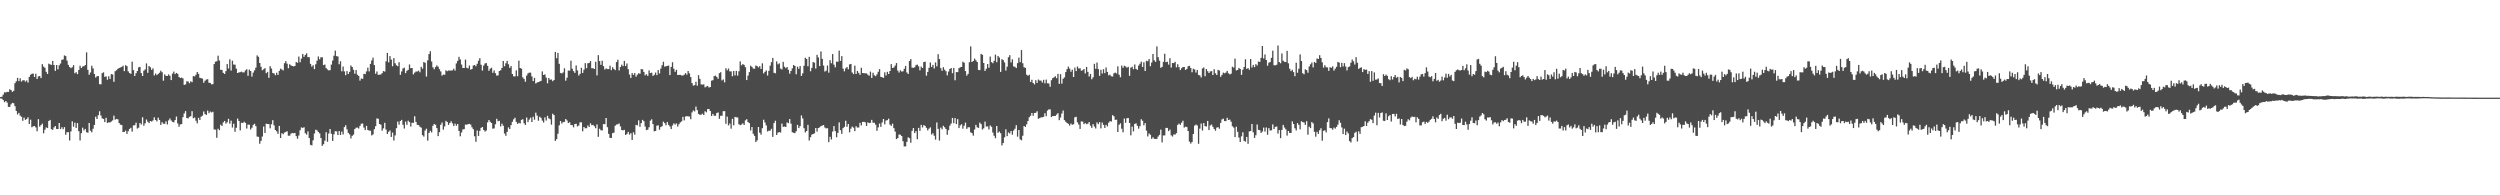 <?xml version="1.0" encoding="UTF-8"?>
<svg xmlns="http://www.w3.org/2000/svg" width="1920" height="150">
  <path d="M0 74.555h1v1.000H0zM1 74.253h1v1.583H1zM2 72.677h1v4.223H2zM3 70.864h1v7.610H3zM4 71.030h1v6.560H4zM5 70.568h1v8.225H5zM6 70.619h1v11.471H6zM7 68.595h1v13.531H7zM8 69.171h1v10.958H8zM9 70.548h1v8.466H9zM10 69.746h1v9.556H10zM11 63.901h1v17.683H11zM12 62.424h1v22.752H12zM13 59.813h1v28.121H13zM14 62.311h1v24.371H14zM15 60.150h1v28.618H15zM16 62.592h1v27.134H16zM17 61.713h1v31.051H17zM18 61.581h1v28.738H18zM19 62.708h1v29.327H19zM20 61.800h1v29.640H20zM21 63.418h1v26.696H21zM22 59.094h1v36.156H22zM23 57.413h1v34.501H23zM24 56.685h1v41.079H24zM25 56.490h1v40.511H25zM26 59.130h1v37.631H26zM27 56.620h1v41.299H27zM28 60.653h1v40.147H28zM29 58.649h1v32.915H29zM30 58.373h1v38.869H30zM31 59.948h1v36.163H31zM32 49.232h1v45.722H32zM33 51.104h1v51.270H33zM34 52.051h1v47.584H34zM35 55.130h1v42.715H35zM36 56.770h1v41.598H36zM37 48.889h1v44.016H37zM38 49.472h1v42.656H38zM39 49.839h1v49.363H39zM40 46.789h1v52.974H40zM41 49.920h1v47.944H41zM42 54.414h1v42.414H42zM43 49.915h1v49.117H43zM44 53.269h1v45.853H44zM45 50.124h1v44.334H45zM46 48.811h1v50.336H46zM47 45.969h1v51.772H47zM48 45.631h1v53.578H48zM49 42.522h1v55.099H49zM50 43.132h1v60.405H50zM51 46.558h1v55.002H51zM52 49.807h1v51.726H52zM53 51.466h1v56.405H53zM54 52.354h1v48.585H54zM55 51.598h1v41.606H55zM56 50.041h1v47.238H56zM57 56.285h1v37.924H57zM58 55.434h1v42.843H58zM59 56.932h1v37.589H59zM60 53.745h1v47.033H60zM61 50.442h1v57.413H61zM62 52.155h1v50.160H62zM63 51.124h1v46.938H63zM64 50.811h1v49.355H64zM65 49.963h1v49.042H65zM66 40.209h1v61.341H66zM67 53.669h1v48.265H67zM68 57.408h1v37.033H68zM69 55.637h1v44.772H69zM70 50.488h1v51.121H70zM71 52.521h1v46.329H71zM72 56.775h1v39.188H72zM73 59.523h1v30.072H73zM74 58.572h1v32.817H74zM75 58.431h1v30.039H75zM76 64.594h1v20.867H76zM77 64.766h1v23.908H77zM78 56.210h1v34.677H78zM79 55.572h1v35.746H79zM80 59.042h1v34.681H80zM81 58.643h1v31.845H81zM82 61.294h1v33.110H82zM83 58.581h1v35.411H83zM84 60.620h1v33.378H84zM85 56.920h1v36.415H85zM86 57.210h1v35.269H86zM87 62.842h1v25.986H87zM88 54.668h1v37.219H88zM89 53.926h1v37.427H89zM90 52.906h1v38.745H90zM91 52.215h1v42.295H91zM92 51.810h1v43.938H92zM93 51.368h1v44.670H93zM94 50.467h1v50.967H94zM95 54.629h1v46.649H95zM96 50.077h1v50.232H96zM97 50.767h1v52.061H97zM98 54.767h1v46.038H98zM99 56.090h1v42.936H99zM100 56.699h1v41.442H100zM101 47.352h1v53.719H101zM102 53.846h1v42.512H102zM103 58.390h1v37.743H103zM104 56.206h1v38.011H104zM105 54.515h1v44.213H105zM106 51.720h1v46.305H106zM107 51.344h1v43.122H107zM108 56.131h1v39.456H108zM109 58.343h1v31.724H109zM110 54.262h1v42.323H110zM111 53.306h1v41.417H111zM112 48.685h1v43.093H112zM113 55.910h1v37.596H113zM114 50.690h1v43.866H114zM115 51.680h1v41.271H115zM116 53.647h1v39.731H116zM117 52.495h1v40.048H117zM118 57.950h1v32.141H118zM119 56.471h1v35.681H119zM120 57.702h1v35.556H120zM121 56.772h1v33.582H121zM122 55.876h1v36.233H122zM123 54.261h1v41.708H123zM124 55.434h1v38.432H124zM125 61.946h1v33.075H125zM126 57.150h1v37.937H126zM127 58.290h1v34.918H127zM128 58.341h1v37.225H128zM129 57.121h1v35.334H129zM130 58.203h1v32.794H130zM131 61.515h1v31.015H131zM132 56.515h1v37.088H132zM133 54.978h1v38.986H133zM134 56.911h1v35.305H134zM135 56.016h1v33.492H135zM136 56.679h1v38.152H136zM137 59.066h1v38.297H137zM138 59.892h1v35.705H138zM139 59.610h1v35.652H139zM140 60.232h1v29.784H140zM141 65.184h1v21.920H141zM142 64.831h1v20.497H142zM143 62.466h1v28.154H143zM144 62.555h1v28.384H144zM145 63.887h1v25.861H145zM146 62.482h1v26.762H146zM147 63.110h1v22.304H147zM148 58.426h1v32.378H148zM149 58.659h1v31.621H149zM150 57.419h1v35.311H150zM151 55.293h1v39.431H151zM152 56.704h1v33.829H152zM153 59.742h1v32.435H153zM154 60.007h1v29.599H154zM155 60.416h1v28.422H155zM156 63.543h1v22.076H156zM157 61.936h1v25.704H157zM158 61.091h1v27.185H158zM159 60.820h1v24.126H159zM160 63.555h1v23.363H160zM161 63.709h1v21.923H161zM162 64.810h1v21.556H162zM163 64.622h1v21.214H163zM164 49.193h1v50.194H164zM165 47.364h1v52.223H165zM166 47.076h1v58.753H166zM167 42.773h1v56.090H167zM168 46.504h1v53.498H168zM169 53.589h1v42.181H169zM170 53.711h1v43.062H170zM171 55.987h1v37.995H171zM172 56.805h1v36.047H172zM173 54.613h1v40.327H173zM174 49.219h1v44.668H174zM175 52.608h1v38.627H175zM176 45.571h1v49.404H176zM177 54.148h1v38.522H177zM178 46.584h1v51.376H178zM179 49.581h1v45.455H179zM180 49.682h1v51.519H180zM181 52.722h1v45.412H181zM182 56.079h1v35.013H182zM183 55.609h1v37.322H183zM184 55.384h1v44.785H184zM185 54.993h1v39.276H185zM186 55.629h1v38.889H186zM187 55.549h1v37.936H187zM188 54.069h1v40.272H188zM189 53.177h1v45.546H189zM190 58.228h1v37.490H190zM191 53.452h1v42.353H191zM192 54.512h1v44.935H192zM193 58.810h1v39.284H193zM194 55.734h1v40.163H194zM195 54.037h1v41.046H195zM196 51.901h1v44.994H196zM197 42.544h1v62.295H197zM198 43.617h1v61.485H198zM199 48.362h1v62.024H199zM200 51.286h1v56.905H200zM201 53.960h1v50.901H201zM202 53.173h1v44.019H202zM203 52.305h1v49.793H203zM204 56.228h1v38.753H204zM205 55.213h1v40.025H205zM206 59.747h1v35.555H206zM207 50.839h1v47.746H207zM208 52.660h1v42.787H208zM209 55.996h1v36.341H209zM210 56.413h1v39.875H210zM211 57.771h1v42.071H211zM212 55.869h1v45.024H212zM213 57.548h1v45.259H213zM214 54.437h1v42.273H214zM215 52.715h1v53.284H215zM216 53.373h1v48.945H216zM217 54.080h1v49.037H217zM218 48.514h1v53.321H218zM219 46.963h1v54.386H219zM220 48.891h1v51.923H220zM221 52.440h1v51.785H221zM222 49.335h1v54.864H222zM223 50.246h1v52.404H223zM224 50.702h1v51.399H224zM225 50.974h1v51.419H225zM226 50.637h1v51.444H226zM227 47.637h1v56.906H227zM228 48.229h1v58.343H228zM229 43.407h1v60.668H229zM230 47.843h1v52.168H230zM231 45.016h1v52.845H231zM232 41.446h1v56.784H232zM233 43.601h1v54.159H233zM234 42.185h1v60.181H234zM235 40.943h1v62.450H235zM236 43.867h1v57.034H236zM237 43.933h1v62.118H237zM238 49.045h1v62.203H238zM239 51.168h1v60.515H239zM240 50.072h1v57.727H240zM241 53.060h1v49.490H241zM242 49.367h1v50.257H242zM243 46.581h1v53.502H243zM244 43.379h1v58.005H244zM245 45.513h1v56.932H245zM246 43.957h1v62.097H246zM247 44.004h1v67.972H247zM248 50.029h1v60.719H248zM249 49.563h1v58.470H249zM250 52.304h1v49.247H250zM251 53.361h1v55.497H251zM252 54.078h1v48.553H252zM253 53.885h1v45.175H253zM254 49.593h1v53.101H254zM255 46.501h1v61.733H255zM256 42.829h1v60.352H256zM257 38.873h1v61.911H257zM258 43.116h1v57.795H258zM259 43.365h1v60.328H259zM260 49.343h1v51.279H260zM261 47.050h1v56.630H261zM262 54.783h1v46.269H262zM263 51.109h1v52.145H263zM264 54.828h1v42.808H264zM265 57.778h1v38.431H265zM266 54.597h1v44.742H266zM267 56.836h1v45.228H267zM268 55.207h1v47.988H268zM269 50.296h1v56.054H269zM270 51.460h1v52.901H270zM271 53.548h1v49.838H271zM272 56.576h1v42.565H272zM273 53.822h1v44.271H273zM274 57.333h1v40.591H274zM275 58.300h1v40.396H275zM276 61.905h1v34.800H276zM277 60.241h1v34.778H277zM278 60.579h1v34.309H278zM279 56.684h1v41.294H279zM280 56.940h1v43.011H280zM281 54.837h1v41.850H281zM282 51.992h1v47.774H282zM283 54.839h1v45.441H283zM284 49.076h1v51.334H284zM285 46.414h1v57.575H285zM286 44.293h1v58.927H286zM287 49.951h1v49.323H287zM288 56.610h1v40.291H288zM289 54.886h1v36.063H289zM290 57.488h1v33.774H290zM291 57.327h1v37.923H291zM292 57.166h1v38.566H292zM293 56.182h1v44.172H293zM294 54.579h1v43.986H294zM295 55.008h1v39.286H295zM296 47.082h1v52.460H296zM297 40.650h1v62.242H297zM298 47.857h1v53.375H298zM299 43.100h1v57.113H299zM300 45.787h1v59.367H300zM301 50.898h1v50.956H301zM302 44.660h1v63.290H302zM303 48.585h1v55.390H303zM304 50.162h1v48.298H304zM305 50.817h1v42.586H305zM306 47.764h1v47.968H306zM307 57.455h1v35.466H307zM308 54.870h1v37.209H308zM309 52.583h1v43.221H309zM310 51.945h1v46.789H310zM311 56.163h1v37.236H311zM312 54.358h1v41.503H312zM313 53.625h1v39.053H313zM314 49.529h1v44.230H314zM315 52.322h1v44.850H315zM316 52.283h1v42.017H316zM317 57.122h1v37.261H317zM318 55.733h1v33.542H318zM319 54.941h1v38.722H319zM320 54.892h1v40.993H320zM321 54.264h1v41.787H321zM322 55.496h1v41.823H322zM323 51.300h1v46.766H323zM324 52.723h1v51.092H324zM325 47.652h1v57.236H325zM326 48.214h1v52.037H326zM327 58.761h1v40.101H327zM328 46.330h1v61.706H328zM329 41.508h1v60.563H329zM330 39.326h1v61.137H330zM331 47.201h1v54.515H331zM332 51.712h1v44.918H332zM333 53.216h1v41.952H333zM334 51.532h1v44.293H334zM335 50.221h1v48.208H335zM336 51.249h1v53.288H336zM337 53.134h1v48.391H337zM338 54.851h1v40.992H338zM339 58.055h1v36.032H339zM340 57.215h1v42.370H340zM341 57.454h1v39.657H341zM342 54.029h1v38.774H342zM343 54.658h1v39.091H343zM344 54.106h1v41.853H344zM345 54.240h1v40.209H345zM346 54.170h1v38.942H346zM347 54.022h1v40.765H347zM348 52.756h1v44.060H348zM349 54.227h1v40.760H349zM350 48.670h1v47.899H350zM351 46.755h1v48.486H351zM352 43.629h1v56.929H352zM353 45.659h1v59.027H353zM354 49.586h1v52.150H354zM355 52.186h1v47.226H355zM356 52.201h1v46.958H356zM357 45.787h1v49.890H357zM358 52.055h1v43.760H358zM359 52.550h1v42.768H359zM360 50.309h1v44.814H360zM361 53.508h1v42.262H361zM362 53.007h1v44.778H362zM363 50.332h1v48.931H363zM364 49.933h1v54.711H364zM365 50.867h1v58.039H365zM366 49.017h1v51.222H366zM367 46.636h1v57.763H367zM368 44.682h1v55.821H368zM369 49.703h1v48.493H369zM370 54.157h1v43.380H370zM371 50.349h1v49.475H371zM372 48.759h1v52.290H372zM373 48.421h1v51.849H373zM374 50.524h1v43.459H374zM375 54.352h1v37.801H375zM376 52.714h1v40.852H376zM377 52.007h1v42.474H377zM378 55.887h1v42.911H378zM379 54.047h1v44.581H379zM380 56.242h1v39.219H380zM381 58.054h1v33.207H381zM382 57.883h1v35.230H382zM383 54.545h1v38.246H383zM384 53.969h1v43.085H384zM385 52.206h1v42.785H385zM386 46.837h1v49.735H386zM387 50.880h1v51.688H387zM388 48.603h1v55.688H388zM389 46.731h1v54.619H389zM390 49.340h1v48.511H390zM391 52.114h1v47.007H391zM392 50.749h1v45.366H392zM393 56.814h1v36.729H393zM394 58.582h1v33.052H394zM395 58.733h1v31.670H395zM396 54.047h1v39.564H396zM397 58.535h1v36.653H397zM398 46.584h1v47.732H398zM399 52.228h1v42.615H399zM400 52.743h1v39.297H400zM401 59.403h1v32.191H401zM402 60.622h1v34.028H402zM403 62.749h1v33.190H403zM404 58.043h1v32.233H404zM405 56.373h1v37.424H405zM406 55.746h1v36.132H406zM407 55.827h1v34.566H407zM408 58.655h1v35.110H408zM409 62.268h1v27.399H409zM410 59.818h1v32.127H410zM411 64.110h1v22.420H411zM412 63.384h1v25.420H412zM413 62.995h1v29.714H413zM414 62.624h1v27.029H414zM415 62.087h1v28.434H415zM416 54.839h1v37.789H416zM417 57.625h1v36.494H417zM418 57.139h1v33.024H418zM419 59.648h1v32.910H419zM420 63.923h1v24.988H420zM421 59.908h1v30.951H421zM422 61.242h1v30.363H422zM423 61.030h1v34.710H423zM424 62.370h1v24.972H424zM425 61.432h1v26.936H425zM426 39.871h1v68.350H426zM427 44.672h1v62.245H427zM428 40.602h1v62.119H428zM429 48.994h1v47.277H429zM430 56.036h1v36.962H430zM431 56.443h1v38.439H431zM432 55.608h1v38.192H432zM433 52.444h1v41.144H433zM434 61.975h1v29.424H434zM435 59.670h1v32.840H435zM436 54.173h1v40.346H436zM437 54.265h1v39.638H437zM438 46.646h1v49.426H438zM439 52.739h1v43.356H439zM440 54.642h1v43.162H440zM441 55.975h1v39.306H441zM442 50.272h1v44.799H442zM443 54.061h1v43.089H443zM444 58.027h1v38.374H444zM445 56.736h1v37.231H445zM446 52.062h1v41.906H446zM447 56.024h1v44.795H447zM448 53.481h1v44.036H448zM449 48.509h1v50.061H449zM450 52.368h1v46.072H450zM451 48.569h1v47.783H451zM452 48.352h1v49.134H452zM453 46.920h1v47.801H453zM454 52.432h1v43.722H454zM455 52.356h1v43.589H455zM456 53.006h1v43.945H456zM457 47.399h1v51.073H457zM458 57.921h1v37.648H458zM459 42.367h1v62.716H459zM460 46.882h1v51.970H460zM461 49.777h1v50.289H461zM462 46.663h1v53.519H462zM463 50.788h1v44.492H463zM464 53.385h1v41.999H464zM465 52.513h1v38.125H465zM466 53.026h1v44.667H466zM467 53.046h1v49.756H467zM468 50.456h1v55.418H468zM469 53.880h1v52.096H469zM470 51.647h1v50.597H470zM471 52.948h1v48.927H471zM472 53.869h1v42.686H472zM473 47.689h1v47.974H473zM474 45.872h1v49.553H474zM475 54.086h1v40.743H475zM476 51.464h1v45.613H476zM477 49.678h1v50.166H477zM478 50.769h1v49.366H478zM479 46.784h1v52.967H479zM480 50.734h1v52.960H480zM481 48.743h1v54.049H481zM482 53.220h1v48.046H482zM483 57.262h1v46.121H483zM484 59.872h1v42.422H484zM485 56.186h1v51.274H485zM486 57.475h1v44.094H486zM487 56.124h1v47.307H487zM488 58.900h1v37.002H488zM489 57.321h1v39.004H489zM490 56.284h1v36.134H490zM491 56.625h1v40.782H491zM492 53.037h1v41.464H492zM493 53.261h1v38.772H493zM494 55.253h1v37.837H494zM495 57.853h1v39.311H495zM496 56.993h1v42.954H496zM497 58.304h1v41.294H497zM498 54.087h1v43.669H498zM499 56.099h1v36.591H499zM500 55.824h1v35.840H500zM501 58.323h1v37.015H501zM502 57.435h1v43.443H502zM503 55.696h1v44.868H503zM504 57.692h1v38.885H504zM505 53.799h1v42.415H505zM506 56.402h1v43.246H506zM507 52.663h1v44.928H507zM508 50.100h1v46.832H508zM509 47.425h1v45.996H509zM510 51.193h1v43.375H510zM511 50.822h1v45.417H511zM512 50.661h1v43.067H512zM513 50.345h1v45.558H513zM514 57.633h1v39.528H514zM515 51.424h1v47.707H515zM516 47.800h1v48.543H516zM517 52.764h1v41.942H517zM518 55.148h1v40.569H518zM519 53.611h1v41.183H519zM520 57.576h1v39.612H520zM521 57.484h1v37.893H521zM522 57.500h1v36.513H522zM523 57.947h1v35.307H523zM524 57.988h1v31.777H524zM525 57.348h1v35.133H525zM526 56.173h1v33.299H526zM527 57.325h1v31.848H527zM528 54.546h1v34.836H528zM529 56.297h1v33.185H529zM530 59.189h1v32.334H530zM531 63.803h1v22.520H531zM532 65.767h1v19.052H532zM533 65.368h1v20.201H533zM534 62.794h1v19.094H534zM535 65.770h1v18.805H535zM536 57.731h1v29.786H536zM537 60.589h1v27.652H537zM538 64.804h1v23.201H538zM539 64.987h1v22.316H539zM540 64.774h1v23.537H540zM541 67.082h1v18.353H541zM542 66.473h1v19.793H542zM543 66.022h1v17.794H543zM544 67.204h1v16.439H544zM545 66.815h1v18.420H545zM546 61.976h1v27.126H546zM547 61.582h1v25.846H547zM548 58.449h1v30.440H548zM549 58.077h1v30.802H549zM550 59.067h1v27.730H550zM551 60.511h1v25.816H551zM552 56.201h1v35.035H552zM553 55.428h1v33.487H553zM554 61.733h1v27.143H554zM555 60.972h1v24.441H555zM556 63.230h1v22.110H556zM557 52.436h1v42.646H557zM558 54.013h1v35.556H558zM559 52.658h1v43.630H559zM560 54.796h1v40.068H560zM561 54.830h1v43.985H561zM562 58.596h1v32.664H562zM563 54.512h1v41.734H563zM564 57.921h1v31.903H564zM565 54.437h1v35.677H565zM566 58.045h1v32.180H566zM567 54.752h1v40.659H567zM568 47.174h1v48.993H568zM569 50.182h1v45.477H569zM570 49.185h1v45.531H570zM571 49.884h1v46.076H571zM572 51.683h1v40.762H572zM573 61.490h1v30.043H573zM574 58.048h1v35.684H574zM575 55.363h1v39.217H575zM576 50.438h1v49.751H576zM577 51.379h1v46.134H577zM578 52.640h1v50.063H578zM579 52.778h1v51.548H579zM580 50.329h1v58.770H580zM581 50.783h1v56.986H581zM582 51.818h1v45.713H582zM583 50.778h1v51.108H583zM584 52.965h1v50.485H584zM585 48.650h1v49.795H585zM586 56.375h1v35.591H586zM587 55.140h1v38.988H587zM588 54.135h1v42.146H588zM589 58.034h1v42.944H589zM590 54.435h1v45.898H590zM591 50.441h1v49.935H591zM592 47.782h1v51.117H592zM593 44.483h1v60.652H593zM594 55.935h1v38.605H594zM595 56.325h1v36.422H595zM596 47.175h1v56.504H596zM597 49.385h1v52.479H597zM598 48.626h1v52.808H598zM599 52.700h1v49.082H599zM600 53.372h1v41.542H600zM601 47.493h1v49.924H601zM602 51.236h1v45.949H602zM603 52.384h1v45.166H603zM604 51.444h1v42.597H604zM605 53.632h1v40.964H605zM606 56.561h1v34.884H606zM607 54.507h1v40.466H607zM608 52.521h1v49.047H608zM609 49.905h1v52.084H609zM610 50.640h1v51.650H610zM611 57.029h1v43.786H611zM612 51.227h1v44.672H612zM613 52.856h1v45.476H613zM614 50.690h1v46.156H614zM615 58.339h1v30.319H615zM616 56.319h1v34.664H616zM617 50.498h1v47.952H617zM618 44.361h1v57.364H618zM619 45.239h1v55.378H619zM620 50.871h1v45.044H620zM621 43.661h1v64.255H621zM622 54.715h1v50.676H622zM623 52.133h1v51.311H623zM624 47.689h1v55.221H624zM625 48.146h1v54.248H625zM626 52.646h1v45.666H626zM627 42.084h1v59.007H627zM628 44.112h1v54.249H628zM629 50.719h1v47.078H629zM630 39.528h1v57.359H630zM631 45.185h1v51.276H631zM632 50.326h1v45.694H632zM633 54.930h1v43.029H633zM634 54.251h1v44.382H634zM635 50.344h1v48.114H635zM636 55.792h1v53.360H636zM637 46.159h1v58.879H637zM638 48.600h1v58.577H638zM639 41.522h1v59.510H639zM640 49.665h1v47.155H640zM641 51.695h1v49.023H641zM642 47.296h1v58.133H642zM643 47.448h1v54.571H643zM644 38.876h1v55.121H644zM645 46.796h1v53.158H645zM646 43.100h1v59.726H646zM647 52.706h1v45.675H647zM648 54.793h1v42.634H648zM649 52.544h1v40.160H649zM650 51.438h1v45.964H650zM651 53.185h1v42.041H651zM652 49.433h1v52.192H652zM653 49.118h1v49.707H653zM654 55.674h1v41.550H654zM655 56.867h1v41.178H655zM656 50.374h1v50.362H656zM657 56.813h1v40.143H657zM658 54.470h1v43.545H658zM659 55.925h1v41.986H659zM660 57.458h1v36.916H660zM661 52.012h1v44.357H661zM662 56.049h1v37.586H662zM663 56.206h1v37.324H663zM664 56.329h1v37.603H664zM665 56.340h1v40.396H665zM666 57.361h1v36.631H666zM667 58.156h1v36.400H667zM668 54.992h1v39.312H668zM669 59.854h1v32.226H669zM670 55.859h1v38.347H670zM671 57.805h1v36.531H671zM672 58.525h1v37.245H672zM673 57.062h1v43.369H673zM674 55.133h1v42.731H674zM675 53.087h1v41.810H675zM676 59.023h1v38.415H676zM677 59.315h1v34.749H677zM678 59.785h1v31.591H678zM679 55.533h1v39.970H679zM680 57.954h1v34.654H680zM681 55.168h1v37.072H681zM682 56.837h1v34.279H682zM683 54.545h1v41.155H683zM684 49.235h1v47.444H684zM685 52.175h1v42.783H685zM686 51.813h1v46.601H686zM687 50.328h1v50.745H687zM688 48.448h1v58.405H688zM689 54.240h1v51.809H689zM690 55.705h1v47.638H690zM691 54.031h1v49.427H691zM692 54.917h1v49.536H692zM693 54.778h1v53.679H693zM694 52.849h1v59.620H694zM695 50.657h1v61.730H695zM696 55.650h1v53.322H696zM697 56.776h1v48.701H697zM698 46.848h1v59.304H698zM699 45.378h1v64.240H699zM700 51.928h1v48.556H700zM701 52.120h1v46.248H701zM702 51.669h1v50.460H702zM703 50.015h1v50.681H703zM704 49.595h1v57.330H704zM705 50.945h1v47.272H705zM706 54.018h1v46.465H706zM707 51.158h1v44.749H707zM708 52.204h1v45.707H708zM709 47.679h1v48.385H709zM710 47.376h1v49.317H710zM711 58.111h1v40.079H711zM712 55.253h1v44.897H712zM713 52.049h1v46.760H713zM714 47.989h1v49.848H714zM715 51.400h1v51.912H715zM716 49.837h1v52.467H716zM717 52.594h1v51.652H717zM718 47.903h1v59.359H718zM719 50.944h1v43.110H719zM720 41.608h1v57.351H720zM721 45.365h1v62.576H721zM722 52.322h1v45.662H722zM723 54.353h1v44.993H723zM724 51.591h1v45.048H724zM725 53.481h1v44.255H725zM726 54.665h1v44.386H726zM727 57.851h1v45.656H727zM728 54.962h1v45.048H728zM729 52.969h1v43.562H729zM730 52.220h1v42.645H730zM731 56.225h1v34.362H731zM732 52.176h1v42.487H732zM733 61.666h1v29.024H733zM734 55.332h1v39.983H734zM735 55.398h1v36.095H735zM736 52.364h1v46.003H736zM737 51.676h1v44.639H737zM738 51.431h1v43.938H738zM739 47.425h1v51.395H739zM740 48.163h1v48.398H740zM741 54.583h1v39.553H741zM742 58.107h1v40.876H742zM743 56.710h1v41.029H743zM744 47.787h1v49.956H744zM745 35.609h1v66.041H745zM746 47.624h1v54.626H746zM747 46.834h1v57.372H747zM748 45.022h1v54.461H748zM749 46.299h1v49.576H749zM750 47.619h1v50.101H750zM751 53.679h1v44.577H751zM752 53.857h1v40.305H752zM753 41.399h1v53.949H753zM754 42.108h1v57.396H754zM755 48.332h1v50.246H755zM756 54.479h1v38.923H756zM757 52.792h1v44.387H757zM758 49.140h1v47.998H758zM759 52.004h1v47.413H759zM760 43.451h1v52.897H760zM761 47.737h1v49.646H761zM762 48.554h1v53.212H762zM763 46.736h1v57.553H763zM764 41.937h1v64.231H764zM765 47.775h1v49.001H765zM766 42.940h1v59.071H766zM767 44.197h1v56.812H767zM768 55.215h1v47.097H768zM769 45.454h1v66.273H769zM770 46.205h1v63.605H770zM771 47.946h1v57.521H771zM772 54.169h1v45.179H772zM773 51.224h1v53.347H773zM774 44.000h1v57.725H774zM775 42.396h1v60.110H775zM776 47.993h1v52.631H776zM777 45.552h1v57.884H777zM778 51.011h1v49.288H778zM779 51.338h1v47.518H779zM780 52.288h1v43.891H780zM781 48.486h1v56.498H781zM782 44.263h1v55.561H782zM783 47.704h1v59.371H783zM784 38.458h1v69.314H784zM785 48.597h1v55.660H785zM786 51.674h1v45.104H786zM787 52.102h1v45.408H787zM788 57.349h1v38.120H788zM789 58.189h1v34.781H789zM790 57.445h1v32.603H790zM791 62.949h1v26.002H791zM792 61.257h1v25.537H792zM793 63.731h1v25.227H793zM794 64.805h1v21.988H794zM795 61.603h1v25.033H795zM796 63.617h1v21.854H796zM797 61.098h1v30.086H797zM798 61.838h1v28.886H798zM799 61.903h1v28.221H799zM800 63.366h1v26.757H800zM801 61.267h1v28.458H801zM802 63.979h1v22.983H802zM803 61.129h1v28.110H803zM804 63.949h1v21.000H804zM805 64.122h1v19.904H805zM806 66.612h1v17.397H806zM807 61.598h1v28.302H807zM808 60.024h1v29.106H808zM809 59.381h1v29.691H809zM810 58.553h1v30.490H810zM811 60.040h1v27.971H811zM812 56.751h1v30.169H812zM813 64.409h1v27.916H813zM814 56.965h1v33.305H814zM815 64.210h1v22.987H815zM816 60.490h1v24.413H816zM817 59.417h1v32.842H817zM818 55.372h1v38.106H818zM819 53.099h1v41.297H819zM820 51.150h1v43.986H820zM821 52.673h1v43.803H821zM822 55.094h1v39.819H822zM823 53.517h1v42.297H823zM824 59.153h1v36.273H824zM825 51.897h1v38.202H825zM826 54.570h1v35.158H826zM827 51.092h1v42.873H827zM828 52.625h1v43.020H828zM829 52.415h1v46.592H829zM830 54.264h1v38.950H830zM831 53.985h1v39.421H831zM832 52.972h1v42.430H832zM833 56.375h1v38.163H833zM834 51.381h1v44.073H834zM835 55.176h1v39.785H835zM836 58.719h1v35.011H836zM837 56.793h1v39.745H837zM838 60.898h1v37.321H838zM839 59.375h1v35.947H839zM840 49.013h1v48.153H840zM841 52.843h1v45.795H841zM842 48.048h1v45.955H842zM843 53.068h1v42.242H843zM844 58.280h1v35.515H844zM845 53.624h1v45.005H845zM846 56.494h1v37.595H846zM847 53.150h1v42.814H847zM848 56.173h1v42.085H848zM849 51.794h1v44.102H849zM850 55.224h1v41.857H850zM851 57.866h1v36.330H851zM852 57.336h1v35.757H852zM853 58.563h1v34.780H853zM854 58.779h1v29.661H854zM855 56.339h1v32.988H855zM856 55.737h1v36.327H856zM857 56.440h1v35.458H857zM858 50.967h1v50.423H858zM859 57.414h1v38.393H859zM860 59.352h1v35.357H860zM861 50.404h1v48.475H861zM862 52.064h1v49.547H862zM863 50.503h1v40.577H863zM864 51.050h1v43.246H864zM865 51.946h1v38.893H865zM866 51.327h1v39.352H866zM867 58.211h1v36.267H867zM868 51.981h1v51.954H868zM869 51.277h1v45.947H869zM870 53.163h1v47.767H870zM871 49.502h1v45.672H871zM872 52.876h1v41.860H872zM873 53.643h1v42.989H873zM874 50.370h1v48.423H874zM875 48.926h1v47.927H875zM876 47.292h1v44.312H876zM877 51.423h1v41.354H877zM878 47.809h1v48.447H878zM879 54.530h1v40.041H879zM880 46.672h1v53.636H880zM881 47.074h1v57.707H881zM882 45.322h1v57.170H882zM883 50.872h1v52.638H883zM884 48.037h1v58.609H884zM885 41.471h1v63.962H885zM886 46.360h1v60.263H886zM887 47.492h1v59.253H887zM888 35.653h1v71.009H888zM889 43.936h1v60.925H889zM890 46.580h1v57.016H890zM891 52.047h1v47.463H891zM892 51.331h1v58.026H892zM893 47.493h1v56.522H893zM894 41.274h1v62.710H894zM895 47.726h1v50.482H895zM896 47.413h1v50.839H896zM897 49.635h1v51.089H897zM898 44.698h1v54.860H898zM899 51.864h1v52.086H899zM900 48.387h1v56.447H900zM901 48.469h1v54.820H901zM902 47.438h1v55.958H902zM903 51.715h1v50.515H903zM904 49.340h1v46.536H904zM905 51.560h1v43.341H905zM906 53.791h1v42.049H906zM907 52.387h1v41.848H907zM908 51.523h1v41.218H908zM909 51.457h1v46.533H909zM910 53.729h1v43.510H910zM911 52.959h1v44.630H911zM912 50.879h1v49.744H912zM913 50.516h1v58.239H913zM914 52.162h1v58.140H914zM915 55.504h1v53.625H915zM916 52.804h1v50.109H916zM917 53.366h1v43.138H917zM918 55.704h1v39.950H918zM919 53.711h1v42.652H919zM920 57.522h1v52.914H920zM921 57.967h1v40.787H921zM922 59.501h1v35.365H922zM923 52.581h1v47.685H923zM924 51.808h1v42.727H924zM925 58.511h1v38.381H925zM926 52.980h1v44.144H926zM927 54.659h1v38.206H927zM928 56.039h1v43.837H928zM929 54.858h1v41.508H929zM930 54.625h1v41.011H930zM931 57.578h1v39.819H931zM932 53.137h1v45.949H932zM933 56.248h1v44.170H933zM934 57.618h1v40.417H934zM935 53.678h1v43.961H935zM936 54.179h1v44.712H936zM937 59.000h1v35.345H937zM938 57.515h1v34.182H938zM939 55.782h1v35.348H939zM940 56.305h1v36.659H940zM941 55.761h1v37.263H941zM942 54.435h1v36.026H942zM943 56.273h1v35.895H943zM944 57.140h1v34.720H944zM945 56.582h1v36.933H945zM946 51.256h1v45.717H946zM947 51.935h1v46.054H947zM948 45.032h1v60.307H948zM949 54.046h1v43.266H949zM950 53.756h1v47.450H950zM951 52.185h1v53.514H951zM952 52.937h1v56.062H952zM953 57.507h1v47.218H953zM954 53.546h1v48.032H954zM955 51.458h1v56.745H955zM956 45.517h1v63.307H956zM957 52.944h1v52.210H957zM958 52.287h1v58.135H958zM959 53.541h1v47.392H959zM960 45.296h1v55.368H960zM961 51.838h1v43.371H961zM962 49.810h1v51.782H962zM963 51.537h1v54.372H963zM964 49.234h1v54.615H964zM965 50.285h1v45.372H965zM966 47.256h1v52.491H966zM967 47.579h1v52.346H967zM968 44.449h1v57.623H968zM969 35.340h1v65.663H969zM970 44.880h1v53.120H970zM971 41.808h1v59.282H971zM972 46.029h1v51.879H972zM973 50.412h1v53.049H973zM974 48.167h1v50.217H974zM975 47.541h1v52.691H975zM976 44.439h1v55.663H976zM977 38.925h1v56.591H977zM978 50.053h1v49.015H978zM979 50.201h1v47.254H979zM980 49.696h1v47.413H980zM981 34.977h1v67.630H981zM982 47.663h1v52.205H982zM983 48.568h1v57.519H983zM984 41.058h1v58.729H984zM985 46.662h1v49.275H985zM986 47.525h1v50.412H986zM987 47.602h1v51.735H987zM988 39.057h1v65.072H988zM989 48.663h1v51.934H989zM990 52.803h1v49.336H990zM991 54.644h1v47.431H991zM992 53.618h1v39.641H992zM993 55.401h1v39.825H993zM994 58.545h1v39.969H994zM995 48.142h1v52.036H995zM996 55.847h1v38.735H996zM997 52.766h1v43.156H997zM998 41.788h1v57.542H998zM999 46.857h1v46.273H999zM1000 56.228h1v37.500H1000zM1001 57.054h1v37.028H1001zM1002 53.270h1v42.655H1002zM1003 53.803h1v39.282H1003zM1004 55.855h1v47.569H1004zM1005 51.050h1v46.220H1005zM1006 49.362h1v49.036H1006zM1007 48.002h1v45.761H1007zM1008 51.757h1v43.015H1008zM1009 47.551h1v53.671H1009zM1010 48.311h1v56.641H1010zM1011 44.961h1v56.253H1011zM1012 45.284h1v57.534H1012zM1013 42.372h1v57.696H1013zM1014 44.488h1v54.041H1014zM1015 47.870h1v60.204H1015zM1016 51.940h1v48.564H1016zM1017 50.091h1v49.932H1017zM1018 51.596h1v50.078H1018zM1019 51.810h1v41.986H1019zM1020 54.406h1v36.506H1020zM1021 51.585h1v46.734H1021zM1022 52.055h1v46.452H1022zM1023 50.937h1v48.656H1023zM1024 54.233h1v43.749H1024zM1025 52.731h1v46.048H1025zM1026 51.274h1v46.215H1026zM1027 47.573h1v48.168H1027zM1028 48.129h1v44.232H1028zM1029 51.617h1v42.701H1029zM1030 48.212h1v49.692H1030zM1031 51.031h1v51.924H1031zM1032 48.493h1v50.311H1032zM1033 51.116h1v52.606H1033zM1034 54.091h1v46.929H1034zM1035 51.552h1v50.888H1035zM1036 51.007h1v57.400H1036zM1037 48.192h1v61.228H1037zM1038 45.724h1v60.392H1038zM1039 47.086h1v58.158H1039zM1040 49.574h1v52.451H1040zM1041 43.908h1v57.269H1041zM1042 48.158h1v60.479H1042zM1043 52.924h1v47.943H1043zM1044 52.055h1v50.729H1044zM1045 51.726h1v45.966H1045zM1046 55.350h1v42.057H1046zM1047 53.145h1v43.645H1047zM1048 53.607h1v39.555H1048zM1049 53.438h1v43.263H1049zM1050 56.773h1v37.426H1050zM1051 54.642h1v38.377H1051zM1052 62.788h1v28.727H1052zM1053 54.601h1v37.379H1053zM1054 62.063h1v32.519H1054zM1055 55.610h1v33.177H1055zM1056 61.167h1v25.341H1056zM1057 61.045h1v35.150H1057zM1058 60.284h1v26.378H1058zM1059 63.813h1v26.443H1059zM1060 63.881h1v22.950H1060zM1061 66.035h1v20.267H1061zM1062 56.967h1v35.751H1062zM1063 58.351h1v34.653H1063zM1064 57.285h1v29.830H1064zM1065 58.244h1v33.891H1065zM1066 60.843h1v28.433H1066zM1067 61.571h1v26.814H1067zM1068 58.546h1v34.797H1068zM1069 61.060h1v26.482H1069zM1070 59.179h1v28.263H1070zM1071 57.620h1v31.847H1071zM1072 59.687h1v27.692H1072zM1073 59.041h1v32.373H1073zM1074 63.263h1v27.666H1074zM1075 59.081h1v36.490H1075zM1076 59.843h1v31.560H1076zM1077 62.315h1v33.689H1077zM1078 53.604h1v43.200H1078zM1079 54.139h1v42.454H1079zM1080 52.535h1v40.892H1080zM1081 53.184h1v38.437H1081zM1082 59.218h1v33.197H1082zM1083 60.009h1v30.313H1083zM1084 59.042h1v30.406H1084zM1085 61.664h1v28.262H1085zM1086 60.473h1v29.220H1086zM1087 60.944h1v33.022H1087zM1088 58.922h1v31.118H1088zM1089 61.159h1v30.118H1089zM1090 58.879h1v37.443H1090zM1091 57.088h1v39.206H1091zM1092 56.798h1v37.082H1092zM1093 58.828h1v34.560H1093zM1094 56.145h1v39.024H1094zM1095 51.709h1v41.911H1095zM1096 54.928h1v39.425H1096zM1097 58.781h1v34.649H1097zM1098 59.361h1v32.713H1098zM1099 58.446h1v32.818H1099zM1100 62.465h1v26.902H1100zM1101 60.632h1v30.765H1101zM1102 56.000h1v37.955H1102zM1103 61.994h1v28.221H1103zM1104 61.279h1v29.995H1104zM1105 62.700h1v25.652H1105zM1106 61.836h1v25.546H1106zM1107 58.849h1v34.298H1107zM1108 61.711h1v29.482H1108zM1109 59.532h1v31.016H1109zM1110 56.559h1v36.107H1110zM1111 59.698h1v28.417H1111zM1112 56.759h1v34.825H1112zM1113 58.724h1v31.558H1113zM1114 57.518h1v32.573H1114zM1115 61.790h1v29.396H1115zM1116 62.314h1v26.777H1116zM1117 55.178h1v39.894H1117zM1118 53.967h1v45.116H1118zM1119 53.326h1v40.876H1119zM1120 53.969h1v40.530H1120zM1121 54.116h1v40.140H1121zM1122 53.771h1v37.265H1122zM1123 50.588h1v45.403H1123zM1124 53.981h1v42.124H1124zM1125 52.479h1v41.034H1125zM1126 49.404h1v46.181H1126zM1127 54.176h1v45.484H1127zM1128 57.285h1v38.011H1128zM1129 49.981h1v42.681H1129zM1130 58.505h1v31.624H1130zM1131 56.857h1v37.604H1131zM1132 57.419h1v37.271H1132zM1133 54.618h1v37.965H1133zM1134 45.676h1v50.504H1134zM1135 45.204h1v47.041H1135zM1136 49.006h1v40.569H1136zM1137 50.416h1v38.191H1137zM1138 58.473h1v28.295H1138zM1139 59.406h1v28.346H1139zM1140 54.987h1v36.605H1140zM1141 55.398h1v37.246H1141zM1142 54.370h1v35.865H1142zM1143 54.981h1v35.311H1143zM1144 57.325h1v32.639H1144zM1145 57.766h1v34.597H1145zM1146 53.617h1v41.989H1146zM1147 51.638h1v42.400H1147zM1148 43.232h1v50.690H1148zM1149 48.326h1v46.703H1149zM1150 54.274h1v39.814H1150zM1151 55.539h1v41.439H1151zM1152 52.685h1v41.327H1152zM1153 52.094h1v40.144H1153zM1154 51.299h1v41.805H1154zM1155 57.742h1v34.450H1155zM1156 54.679h1v37.256H1156zM1157 57.396h1v33.407H1157zM1158 58.031h1v35.726H1158zM1159 60.074h1v34.166H1159zM1160 55.293h1v35.622H1160zM1161 51.938h1v39.146H1161zM1162 47.403h1v51.201H1162zM1163 53.966h1v41.421H1163zM1164 50.403h1v46.211H1164zM1165 47.697h1v45.032H1165zM1166 51.630h1v40.514H1166zM1167 59.344h1v33.227H1167zM1168 58.362h1v36.235H1168zM1169 57.806h1v34.325H1169zM1170 59.260h1v34.181H1170zM1171 61.050h1v32.395H1171zM1172 59.663h1v30.461H1172zM1173 58.292h1v38.381H1173zM1174 59.581h1v32.890H1174zM1175 60.719h1v32.368H1175zM1176 62.273h1v31.112H1176zM1177 60.558h1v34.442H1177zM1178 61.527h1v30.587H1178zM1179 61.029h1v35.041H1179zM1180 58.485h1v35.911H1180zM1181 60.710h1v28.428H1181zM1182 61.461h1v31.384H1182zM1183 58.833h1v29.642H1183zM1184 61.143h1v27.259H1184zM1185 60.651h1v28.316H1185zM1186 53.819h1v36.317H1186zM1187 61.212h1v28.324H1187zM1188 57.084h1v31.715H1188zM1189 57.812h1v34.830H1189zM1190 60.612h1v29.641H1190zM1191 57.172h1v36.456H1191zM1192 58.864h1v36.091H1192zM1193 55.507h1v37.767H1193zM1194 60.864h1v32.523H1194zM1195 52.830h1v39.775H1195zM1196 60.412h1v33.323H1196zM1197 56.580h1v42.135H1197zM1198 59.324h1v39.413H1198zM1199 58.510h1v38.224H1199zM1200 53.727h1v46.539H1200zM1201 54.179h1v43.435H1201zM1202 52.692h1v47.526H1202zM1203 60.251h1v35.971H1203zM1204 58.806h1v36.816H1204zM1205 60.683h1v37.234H1205zM1206 59.463h1v37.215H1206zM1207 56.029h1v42.800H1207zM1208 58.329h1v39.475H1208zM1209 55.270h1v40.271H1209zM1210 55.635h1v42.904H1210zM1211 58.567h1v39.448H1211zM1212 56.333h1v39.923H1212zM1213 52.248h1v46.666H1213zM1214 56.198h1v43.644H1214zM1215 56.947h1v47.512H1215zM1216 58.142h1v38.714H1216zM1217 57.127h1v44.620H1217zM1218 57.922h1v40.790H1218zM1219 53.634h1v45.572H1219zM1220 56.141h1v41.490H1220zM1221 58.972h1v40.761H1221zM1222 55.099h1v39.909H1222zM1223 50.232h1v47.034H1223zM1224 49.401h1v46.524H1224zM1225 49.199h1v52.487H1225zM1226 53.823h1v43.050H1226zM1227 54.837h1v46.675H1227zM1228 52.779h1v43.529H1228zM1229 52.808h1v48.645H1229zM1230 58.913h1v42.629H1230zM1231 53.541h1v45.108H1231zM1232 57.140h1v38.592H1232zM1233 50.907h1v48.321H1233zM1234 55.556h1v40.139H1234zM1235 54.403h1v39.681H1235zM1236 58.837h1v34.872H1236zM1237 56.272h1v35.264H1237zM1238 59.241h1v36.562H1238zM1239 56.496h1v37.455H1239zM1240 51.378h1v42.184H1240zM1241 53.838h1v45.113H1241zM1242 57.065h1v35.411H1242zM1243 55.795h1v41.380H1243zM1244 54.030h1v36.681H1244zM1245 54.201h1v41.237H1245zM1246 56.183h1v36.620H1246zM1247 57.612h1v30.977H1247zM1248 61.238h1v26.813H1248zM1249 58.913h1v26.044H1249zM1250 55.774h1v40.641H1250zM1251 56.473h1v37.778H1251zM1252 53.925h1v43.490H1252zM1253 54.304h1v37.718H1253zM1254 58.334h1v31.989H1254zM1255 53.094h1v39.301H1255zM1256 57.422h1v35.385H1256zM1257 58.035h1v31.414H1257zM1258 58.439h1v29.684H1258zM1259 60.109h1v31.061H1259zM1260 57.800h1v34.651H1260zM1261 51.150h1v43.325H1261zM1262 56.358h1v34.157H1262zM1263 57.932h1v34.724H1263zM1264 61.333h1v28.220H1264zM1265 64.744h1v22.478H1265zM1266 62.396h1v30.329H1266zM1267 58.540h1v37.423H1267zM1268 61.438h1v33.726H1268zM1269 54.909h1v38.986H1269zM1270 59.522h1v35.736H1270zM1271 62.149h1v28.199H1271zM1272 57.800h1v28.823H1272zM1273 55.849h1v31.528H1273zM1274 57.477h1v30.721H1274zM1275 54.998h1v36.136H1275zM1276 57.428h1v32.805H1276zM1277 55.886h1v35.131H1277zM1278 50.482h1v44.283H1278zM1279 55.377h1v38.192H1279zM1280 61.908h1v28.588H1280zM1281 61.982h1v29.989H1281zM1282 60.334h1v29.852H1282zM1283 52.857h1v38.717H1283zM1284 52.963h1v34.078H1284zM1285 54.162h1v36.644H1285zM1286 55.842h1v34.383H1286zM1287 58.203h1v32.165H1287zM1288 58.799h1v38.920H1288zM1289 56.384h1v37.849H1289zM1290 57.173h1v38.362H1290zM1291 57.420h1v41.313H1291zM1292 55.830h1v40.021H1292zM1293 57.817h1v38.137H1293zM1294 58.431h1v34.823H1294zM1295 58.357h1v36.447H1295zM1296 57.358h1v37.930H1296zM1297 56.263h1v41.710H1297zM1298 57.034h1v37.006H1298zM1299 56.317h1v39.835H1299zM1300 52.528h1v49.390H1300zM1301 52.862h1v45.039H1301zM1302 58.212h1v46.083H1302zM1303 58.539h1v45.930H1303zM1304 52.992h1v39.932H1304zM1305 58.000h1v40.075H1305zM1306 59.222h1v34.150H1306zM1307 54.214h1v37.824H1307zM1308 56.516h1v37.223H1308zM1309 58.008h1v34.109H1309zM1310 55.900h1v39.097H1310zM1311 57.823h1v39.839H1311zM1312 60.412h1v29.198H1312zM1313 57.292h1v30.299H1313zM1314 57.354h1v31.283H1314zM1315 62.093h1v22.662H1315zM1316 58.854h1v33.359H1316zM1317 57.463h1v30.768H1317zM1318 62.552h1v27.942H1318zM1319 61.177h1v27.621H1319zM1320 63.271h1v23.592H1320zM1321 61.446h1v24.788H1321zM1322 55.040h1v38.693H1322zM1323 59.080h1v33.015H1323zM1324 56.957h1v39.319H1324zM1325 57.903h1v34.583H1325zM1326 56.721h1v38.562H1326zM1327 53.366h1v41.395H1327zM1328 53.647h1v39.728H1328zM1329 55.475h1v34.461H1329zM1330 63.170h1v26.768H1330zM1331 59.380h1v30.319H1331zM1332 63.086h1v22.362H1332zM1333 56.415h1v34.781H1333zM1334 61.484h1v30.290H1334zM1335 56.343h1v34.461H1335zM1336 60.732h1v31.574H1336zM1337 60.485h1v30.724H1337zM1338 55.018h1v39.006H1338zM1339 60.295h1v31.011H1339zM1340 58.991h1v30.359H1340zM1341 62.831h1v26.468H1341zM1342 62.306h1v21.709H1342zM1343 59.629h1v26.962H1343zM1344 52.708h1v43.918H1344zM1345 60.916h1v28.307H1345zM1346 57.511h1v33.860H1346zM1347 55.091h1v38.499H1347zM1348 58.885h1v26.881H1348zM1349 55.804h1v40.073H1349zM1350 59.739h1v32.456H1350zM1351 57.948h1v39.155H1351zM1352 57.343h1v34.527H1352zM1353 53.488h1v38.847H1353zM1354 56.011h1v37.372H1354zM1355 53.805h1v40.817H1355zM1356 51.264h1v41.905H1356zM1357 54.312h1v39.985H1357zM1358 54.808h1v40.192H1358zM1359 52.900h1v38.278H1359zM1360 53.480h1v43.742H1360zM1361 53.347h1v42.993H1361zM1362 56.393h1v36.007H1362zM1363 53.830h1v35.262H1363zM1364 61.942h1v27.687H1364zM1365 58.213h1v28.981H1365zM1366 60.800h1v31.331H1366zM1367 60.983h1v24.204H1367zM1368 60.667h1v26.649H1368zM1369 63.102h1v25.917H1369zM1370 63.084h1v23.970H1370zM1371 60.093h1v32.291H1371zM1372 58.838h1v33.676H1372zM1373 58.429h1v34.578H1373zM1374 56.886h1v35.251H1374zM1375 54.641h1v37.968H1375zM1376 58.482h1v32.939H1376zM1377 53.799h1v40.255H1377zM1378 59.231h1v37.663H1378zM1379 57.884h1v31.707H1379zM1380 61.852h1v29.641H1380zM1381 61.782h1v29.903H1381zM1382 55.469h1v38.325H1382zM1383 55.599h1v45.867H1383zM1384 55.539h1v41.318H1384zM1385 51.622h1v42.938H1385zM1386 52.810h1v40.659H1386zM1387 52.001h1v38.332H1387zM1388 47.079h1v51.720H1388zM1389 47.172h1v50.352H1389zM1390 51.300h1v45.809H1390zM1391 54.279h1v39.624H1391zM1392 56.652h1v36.066H1392zM1393 57.915h1v35.808H1393zM1394 50.537h1v48.547H1394zM1395 56.056h1v38.435H1395zM1396 53.906h1v41.171H1396zM1397 57.289h1v39.251H1397zM1398 54.263h1v43.045H1398zM1399 50.309h1v43.161H1399zM1400 51.410h1v39.597H1400zM1401 51.524h1v39.739H1401zM1402 56.701h1v32.754H1402zM1403 59.802h1v28.399H1403zM1404 55.634h1v35.848H1404zM1405 56.008h1v40.443H1405zM1406 55.713h1v39.751H1406zM1407 55.099h1v36.337H1407zM1408 59.726h1v29.913H1408zM1409 54.807h1v34.722H1409zM1410 50.593h1v43.196H1410zM1411 53.675h1v40.247H1411zM1412 54.540h1v36.534H1412zM1413 45.225h1v49.467H1413zM1414 51.494h1v41.541H1414zM1415 54.412h1v38.517H1415zM1416 52.025h1v42.561H1416zM1417 51.559h1v41.874H1417zM1418 45.420h1v48.353H1418zM1419 44.711h1v48.854H1419zM1420 46.870h1v48.306H1420zM1421 55.313h1v37.236H1421zM1422 57.108h1v37.923H1422zM1423 61.282h1v37.097H1423zM1424 61.370h1v32.892H1424zM1425 57.402h1v34.081H1425zM1426 54.821h1v36.487H1426zM1427 49.879h1v48.007H1427zM1428 56.403h1v38.479H1428zM1429 54.803h1v39.789H1429zM1430 54.331h1v38.579H1430zM1431 54.995h1v39.397H1431zM1432 56.356h1v36.464H1432zM1433 57.329h1v36.983H1433zM1434 56.610h1v34.689H1434zM1435 54.732h1v36.867H1435zM1436 58.790h1v35.190H1436zM1437 54.220h1v41.273H1437zM1438 58.406h1v32.463H1438zM1439 55.951h1v37.651H1439zM1440 57.071h1v38.093H1440zM1441 58.766h1v40.835H1441zM1442 59.810h1v40.989H1442zM1443 60.888h1v39.086H1443zM1444 57.672h1v36.150H1444zM1445 57.072h1v37.813H1445zM1446 61.262h1v34.798H1446zM1447 56.081h1v34.346H1447zM1448 56.674h1v33.475H1448zM1449 60.960h1v27.291H1449zM1450 61.550h1v29.120H1450zM1451 60.162h1v31.396H1451zM1452 54.706h1v36.035H1452zM1453 57.263h1v38.714H1453zM1454 59.773h1v30.290H1454zM1455 61.161h1v29.375H1455zM1456 53.723h1v43.393H1456zM1457 61.153h1v26.729H1457zM1458 56.810h1v31.817H1458zM1459 59.233h1v34.911H1459zM1460 53.871h1v37.600H1460zM1461 58.923h1v35.150H1461zM1462 59.916h1v35.950H1462zM1463 57.119h1v37.281H1463zM1464 60.154h1v34.521H1464zM1465 51.993h1v51.349H1465zM1466 47.879h1v52.296H1466zM1467 49.042h1v49.794H1467zM1468 54.494h1v45.808H1468zM1469 58.765h1v37.550H1469zM1470 58.526h1v38.106H1470zM1471 58.781h1v39.476H1471zM1472 52.344h1v46.501H1472zM1473 55.950h1v43.700H1473zM1474 52.537h1v43.294H1474zM1475 52.210h1v47.475H1475zM1476 54.675h1v44.605H1476zM1477 53.092h1v45.833H1477zM1478 49.748h1v47.295H1478zM1479 54.289h1v41.557H1479zM1480 54.488h1v48.985H1480zM1481 55.831h1v41.913H1481zM1482 56.255h1v45.909H1482zM1483 54.142h1v44.525H1483zM1484 52.213h1v47.895H1484zM1485 51.996h1v45.126H1485zM1486 56.154h1v44.398H1486zM1487 49.639h1v46.067H1487zM1488 52.694h1v47.499H1488zM1489 48.387h1v52.217H1489zM1490 46.441h1v58.466H1490zM1491 56.159h1v41.514H1491zM1492 51.596h1v43.784H1492zM1493 51.321h1v44.772H1493zM1494 53.840h1v44.872H1494zM1495 55.907h1v45.683H1495zM1496 52.163h1v47.895H1496zM1497 59.016h1v38.345H1497zM1498 45.707h1v61.317H1498zM1499 46.895h1v56.762H1499zM1500 50.375h1v47.383H1500zM1501 51.920h1v48.300H1501zM1502 54.847h1v39.160H1502zM1503 54.234h1v39.490H1503zM1504 56.275h1v45.011H1504zM1505 54.488h1v40.218H1505zM1506 53.340h1v39.805H1506zM1507 55.468h1v37.635H1507zM1508 50.474h1v41.263H1508zM1509 55.802h1v36.805H1509zM1510 47.471h1v47.516H1510zM1511 54.931h1v36.341H1511zM1512 56.813h1v30.941H1512zM1513 62.024h1v27.396H1513zM1514 59.762h1v28.576H1514zM1515 58.706h1v33.058H1515zM1516 54.784h1v37.467H1516zM1517 54.584h1v34.598H1517zM1518 52.721h1v41.106H1518zM1519 52.549h1v39.761H1519zM1520 58.000h1v31.120H1520zM1521 53.244h1v43.128H1521zM1522 54.864h1v35.979H1522zM1523 61.180h1v32.013H1523zM1524 59.588h1v30.392H1524zM1525 60.184h1v33.040H1525zM1526 55.242h1v37.662H1526zM1527 58.315h1v35.290H1527zM1528 57.865h1v34.378H1528zM1529 58.208h1v34.224H1529zM1530 59.225h1v33.351H1530zM1531 60.634h1v32.570H1531zM1532 57.945h1v38.556H1532zM1533 63.601h1v23.408H1533zM1534 63.517h1v24.398H1534zM1535 56.270h1v38.642H1535zM1536 60.396h1v29.215H1536zM1537 62.854h1v25.495H1537zM1538 62.111h1v30.168H1538zM1539 61.139h1v24.380H1539zM1540 61.976h1v26.099H1540zM1541 60.650h1v26.954H1541zM1542 60.714h1v23.985H1542zM1543 54.835h1v41.390H1543zM1544 58.697h1v30.968H1544zM1545 55.854h1v36.854H1545zM1546 59.391h1v30.967H1546zM1547 56.813h1v35.353H1547zM1548 60.730h1v31.232H1548zM1549 55.486h1v40.007H1549zM1550 61.530h1v36.419H1550zM1551 60.241h1v35.351H1551zM1552 60.936h1v30.095H1552zM1553 59.767h1v35.072H1553zM1554 57.520h1v39.701H1554zM1555 49.345h1v45.337H1555zM1556 54.074h1v44.492H1556zM1557 50.951h1v41.683H1557zM1558 58.175h1v31.582H1558zM1559 61.748h1v25.669H1559zM1560 63.665h1v23.382H1560zM1561 61.446h1v25.297H1561zM1562 60.750h1v26.718H1562zM1563 64.047h1v24.217H1563zM1564 64.808h1v20.180H1564zM1565 56.445h1v34.202H1565zM1566 57.687h1v34.850H1566zM1567 55.335h1v43.847H1567zM1568 60.666h1v35.104H1568zM1569 62.004h1v27.766H1569zM1570 59.302h1v35.126H1570zM1571 62.427h1v33.735H1571zM1572 56.855h1v40.041H1572zM1573 60.128h1v30.284H1573zM1574 64.385h1v21.245H1574zM1575 62.438h1v22.608H1575zM1576 64.900h1v18.286H1576zM1577 66.770h1v19.695H1577zM1578 65.360h1v16.291H1578zM1579 68.629h1v12.008H1579zM1580 65.096h1v19.561H1580zM1581 68.126h1v12.557H1581zM1582 66.027h1v15.638H1582zM1583 64.656h1v16.362H1583zM1584 67.367h1v18.755H1584zM1585 68.751h1v15.779H1585zM1586 67.483h1v15.472H1586zM1587 65.749h1v21.261H1587zM1588 66.073h1v16.271H1588zM1589 65.631h1v16.844H1589zM1590 66.477h1v15.966H1590zM1591 68.648h1v13.763H1591zM1592 66.859h1v14.831H1592zM1593 67.345h1v13.996H1593zM1594 65.689h1v15.106H1594zM1595 66.902h1v16.189H1595zM1596 66.275h1v18.449H1596zM1597 66.560h1v17.849H1597zM1598 66.319h1v18.386H1598zM1599 62.727h1v27.011H1599zM1600 59.986h1v27.764H1600zM1601 61.709h1v24.603H1601zM1602 63.998h1v21.442H1602zM1603 63.702h1v22.856H1603zM1604 63.595h1v19.574H1604zM1605 64.649h1v18.665H1605zM1606 63.248h1v20.162H1606zM1607 62.961h1v19.379H1607zM1608 61.887h1v20.989H1608zM1609 64.039h1v19.483H1609zM1610 65.781h1v16.781H1610zM1611 65.253h1v17.667H1611zM1612 64.582h1v18.801H1612zM1613 65.632h1v17.067H1613zM1614 65.948h1v17.680H1614zM1615 67.343h1v18.430H1615zM1616 66.735h1v18.532H1616zM1617 66.886h1v18.321H1617zM1618 64.651h1v20.973H1618zM1619 65.979h1v18.214H1619zM1620 67.248h1v15.535H1620zM1621 68.989h1v14.262H1621zM1622 67.023h1v16.361H1622zM1623 67.314h1v14.968H1623zM1624 69.858h1v12.992H1624zM1625 70.397h1v12.305H1625zM1626 70.237h1v11.298H1626zM1627 67.692h1v13.837H1627zM1628 69.805h1v11.130H1628zM1629 68.311h1v14.240H1629zM1630 69.054h1v12.763H1630zM1631 69.833h1v12.177H1631zM1632 65.861h1v16.788H1632zM1633 66.138h1v19.519H1633zM1634 67.441h1v17.354H1634zM1635 68.751h1v12.920H1635zM1636 67.984h1v13.812H1636zM1637 68.379h1v13.065H1637zM1638 69.535h1v10.939H1638zM1639 68.728h1v13.793H1639zM1640 68.826h1v12.667H1640zM1641 69.195h1v13.563H1641zM1642 67.828h1v14.394H1642zM1643 68.451h1v13.515H1643zM1644 65.406h1v19.757H1644zM1645 62.399h1v21.802H1645zM1646 62.312h1v23.857H1646zM1647 60.575h1v28.956H1647zM1648 57.955h1v31.184H1648zM1649 62.959h1v24.992H1649zM1650 64.420h1v25.110H1650zM1651 64.972h1v19.366H1651zM1652 67.538h1v17.559H1652zM1653 69.106h1v15.821H1653zM1654 67.487h1v15.763H1654zM1655 70.699h1v11.740H1655zM1656 70.462h1v11.712H1656zM1657 69.606h1v12.826H1657zM1658 66.497h1v17.617H1658zM1659 69.293h1v12.329H1659zM1660 68.397h1v14.784H1660zM1661 66.541h1v15.709H1661zM1662 67.068h1v16.555H1662zM1663 65.330h1v20.170H1663zM1664 65.429h1v18.581H1664zM1665 67.144h1v20.322H1665zM1666 67.502h1v19.628H1666zM1667 62.014h1v24.088H1667zM1668 65.936h1v19.477H1668zM1669 63.960h1v20.955H1669zM1670 66.495h1v17.876H1670zM1671 63.891h1v20.409H1671zM1672 64.435h1v19.976H1672zM1673 61.659h1v24.060H1673zM1674 64.086h1v20.671H1674zM1675 63.237h1v23.647H1675zM1676 64.875h1v23.468H1676zM1677 61.881h1v29.565H1677zM1678 61.694h1v29.683H1678zM1679 62.474h1v23.511H1679zM1680 65.455h1v20.994H1680zM1681 66.249h1v18.074H1681zM1682 65.772h1v21.481H1682zM1683 67.645h1v19.018H1683zM1684 64.754h1v21.378H1684zM1685 68.212h1v17.491H1685zM1686 67.705h1v15.418H1686zM1687 67.451h1v13.493H1687zM1688 70.073h1v9.594H1688zM1689 65.625h1v19.151H1689zM1690 64.690h1v19.568H1690zM1691 66.099h1v16.717H1691zM1692 66.508h1v15.616H1692zM1693 64.457h1v18.279H1693zM1694 64.333h1v16.773H1694zM1695 66.467h1v17.070H1695zM1696 66.097h1v17.126H1696zM1697 64.417h1v19.109H1697zM1698 65.649h1v17.316H1698zM1699 66.668h1v15.818H1699zM1700 67.932h1v13.517H1700zM1701 67.102h1v13.738H1701zM1702 65.609h1v19.946H1702zM1703 68.070h1v17.952H1703zM1704 65.485h1v19.692H1704zM1705 66.659h1v17.520H1705zM1706 65.121h1v19.140H1706zM1707 67.556h1v15.713H1707zM1708 66.323h1v15.701H1708zM1709 66.864h1v15.077H1709zM1710 67.580h1v16.100H1710zM1711 67.286h1v13.468H1711zM1712 69.322h1v11.810H1712zM1713 69.175h1v11.437H1713zM1714 70.278h1v9.806H1714zM1715 70.821h1v8.130H1715zM1716 71.667h1v7.197H1716zM1717 71.747h1v7.028H1717zM1718 73.208h1v3.964H1718zM1719 73.324h1v3.230H1719zM1720 68.784h1v10.178H1720zM1721 70.929h1v9.317H1721zM1722 64.505h1v16.865H1722zM1723 65.978h1v18.430H1723zM1724 63.727h1v23.278H1724zM1725 63.618h1v22.678H1725zM1726 63.432h1v22.571H1726zM1727 64.373h1v20.039H1727zM1728 64.851h1v18.927H1728zM1729 67.205h1v15.643H1729zM1730 68.600h1v13.375H1730zM1731 68.177h1v13.094H1731zM1732 69.998h1v10.630H1732zM1733 70.157h1v11.181H1733zM1734 71.282h1v9.491H1734zM1735 71.011h1v8.265H1735zM1736 71.269h1v7.521H1736zM1737 69.458h1v9.041H1737zM1738 70.404h1v7.871H1738zM1739 71.234h1v7.114H1739zM1740 71.550h1v6.069H1740zM1741 72.150h1v5.902H1741zM1742 71.859h1v6.189H1742zM1743 71.686h1v6.064H1743zM1744 72.036h1v5.766H1744zM1745 71.786h1v5.557H1745zM1746 71.720h1v5.801H1746zM1747 71.952h1v5.380H1747zM1748 72.423h1v4.776H1748zM1749 72.855h1v4.410H1749zM1750 72.900h1v4.032H1750zM1751 73.070h1v4.081H1751zM1752 72.634h1v4.079H1752zM1753 72.368h1v4.963H1753zM1754 72.883h1v4.715H1754zM1755 72.937h1v4.938H1755zM1756 72.861h1v5.253H1756zM1757 72.547h1v4.780H1757zM1758 72.679h1v4.572H1758zM1759 72.625h1v4.762H1759zM1760 73.023h1v4.475H1760zM1761 73.503h1v3.930H1761zM1762 73.207h1v3.885H1762zM1763 72.868h1v4.270H1763zM1764 73.095h1v3.984H1764zM1765 73.512h1v3.784H1765zM1766 73.411h1v3.775H1766zM1767 73.569h1v3.425H1767zM1768 73.465h1v3.284H1768zM1769 73.436h1v2.851H1769zM1770 73.310h1v2.807H1770zM1771 73.581h1v2.509H1771zM1772 73.504h1v2.531H1772zM1773 73.619h1v2.204H1773zM1774 73.661h1v2.295H1774zM1775 73.662h1v2.249H1775zM1776 73.796h1v2.415H1776zM1777 73.828h1v2.477H1777zM1778 73.807h1v2.489H1778zM1779 73.927h1v2.436H1779zM1780 74.062h1v2.060H1780zM1781 73.919h1v2.429H1781zM1782 73.970h1v2.132H1782zM1783 73.830h1v2.535H1783zM1784 73.796h1v2.758H1784zM1785 73.767h1v2.808H1785zM1786 73.546h1v3.028H1786zM1787 73.315h1v3.018H1787zM1788 73.365h1v2.850H1788zM1789 73.675h1v2.484H1789zM1790 73.747h1v2.295H1790zM1791 73.823h1v2.123H1791zM1792 73.826h1v2.351H1792zM1793 73.816h1v2.248H1793zM1794 73.874h1v2.103H1794zM1795 73.943h1v2.081H1795zM1796 73.945h1v2.104H1796zM1797 73.967h1v2.055H1797zM1798 73.850h1v2.001H1798zM1799 73.882h1v1.960H1799zM1800 74.062h1v1.857H1800zM1801 73.992h1v2.028H1801zM1802 73.927h1v1.812H1802zM1803 74.224h1v1.559H1803zM1804 74.172h1v1.416H1804zM1805 74.183h1v1.446H1805zM1806 74.027h1v1.602H1806zM1807 74.203h1v1.428H1807zM1808 74.035h1v1.601H1808zM1809 73.920h1v1.730H1809zM1810 74.133h1v1.705H1810zM1811 74.276h1v1.468H1811zM1812 74.252h1v1.527H1812zM1813 74.287h1v1.335H1813zM1814 74.154h1v1.759H1814zM1815 74.106h1v1.824H1815zM1816 74.242h1v1.588H1816zM1817 74.476h1v1.207H1817zM1818 74.328h1v1.383H1818zM1819 74.182h1v1.518H1819zM1820 74.249h1v1.369H1820zM1821 74.408h1v1.188H1821zM1822 74.347h1v1.388H1822zM1823 74.281h1v1.491H1823zM1824 74.275h1v1.425H1824zM1825 74.169h1v1.344H1825zM1826 74.362h1v1.146H1826zM1827 74.318h1v1.260H1827zM1828 74.290h1v1.287H1828zM1829 74.154h1v1.516H1829zM1830 74.423h1v1.394H1830zM1831 74.341h1v1.418H1831zM1832 74.251h1v1.317H1832zM1833 74.383h1v1.171H1833zM1834 74.363h1v1.109H1834zM1835 74.382h1v1.324H1835zM1836 74.306h1v1.388H1836zM1837 74.352h1v1.351H1837zM1838 74.432h1v1.135H1838zM1839 74.319h1v1.298H1839zM1840 74.236h1v1.596H1840zM1841 74.284h1v1.515H1841zM1842 74.331h1v1.561H1842zM1843 74.348h1v1.378H1843zM1844 74.416h1v1.307H1844zM1845 74.251h1v1.523H1845zM1846 74.302h1v1.428H1846zM1847 74.375h1v1.266H1847zM1848 74.428h1v1.166H1848zM1849 74.313h1v1.259H1849zM1850 74.313h1v1.188H1850zM1851 74.224h1v1.455H1851zM1852 74.339h1v1.320H1852zM1853 74.402h1v1.211H1853zM1854 74.433h1v1.222H1854zM1855 74.348h1v1.345H1855zM1856 74.449h1v1.249H1856zM1857 74.386h1v1.259H1857zM1858 74.430h1v1.119H1858zM1859 74.520h1v1.005H1859zM1860 74.414h1v1.104H1860zM1861 74.403h1v1.078H1861zM1862 74.477h1v1.000H1862zM1863 74.514h1v1.000H1863zM1864 74.456h1v1.006H1864zM1865 74.549h1v1.000H1865zM1866 74.581h1v1.000H1866zM1867 74.663h1v1.000H1867zM1868 74.695h1v1.000H1868zM1869 74.748h1v1.000H1869zM1870 74.771h1v1.000H1870zM1871 74.778h1v1.000H1871zM1872 74.817h1v1.000H1872zM1873 74.821h1v1.000H1873zM1874 74.872h1v1.000H1874zM1875 74.868h1v1.000H1875zM1876 74.862h1v1.000H1876zM1877 74.890h1v1.000H1877zM1878 74.874h1v1.000H1878zM1879 74.869h1v1.000H1879zM1880 74.878h1v1.000H1880zM1881 74.859h1v1.000H1881zM1882 74.835h1v1.000H1882zM1883 74.895h1v1.000H1883zM1884 74.890h1v1.000H1884zM1885 74.886h1v1.000H1885zM1886 74.899h1v1.000H1886zM1887 74.893h1v1.000H1887zM1888 74.900h1v1.000H1888zM1889 74.895h1v1.000H1889zM1890 74.913h1v1.000H1890zM1891 74.904h1v1.000H1891zM1892 74.908h1v1.000H1892zM1893 74.913h1v1.000H1893zM1894 74.947h1v1.000H1894zM1895 74.952h1v1.000H1895zM1896 74.953h1v1.000H1896zM1897 74.952h1v1.000H1897zM1898 74.961h1v1.000H1898zM1899 74.964h1v1.000H1899zM1900 74.977h1v1.000H1900zM1901 74.979h1v1.000H1901zM1902 74.981h1v1.000H1902zM1903 74.984h1v1.000H1903zM1904 74.986h1v1.000H1904zM1905 74.991h1v1.000H1905zM1906 74.993h1v1.000H1906zM1907 74.995h1v1.000H1907zM1908 74.995h1v1.000H1908zM1909 74.997h1v1.000H1909zM1910 74.997h1v1.000H1910zM1911 74.999h1v1.000H1911zM1912 74.999h1v1.000H1912zM1913 74.999h1v1.000H1913zM1914 74.999h1v1.000H1914zM1915 74.999h1v1.000H1915zM1916 74.999h1v1.000H1916zM1917 74.999h1v1.000H1917zM1918 74.999h1v1.000H1918zM1919 74.999h1v1.000H1919z" fill="#4a4a4a"></path>
</svg>
